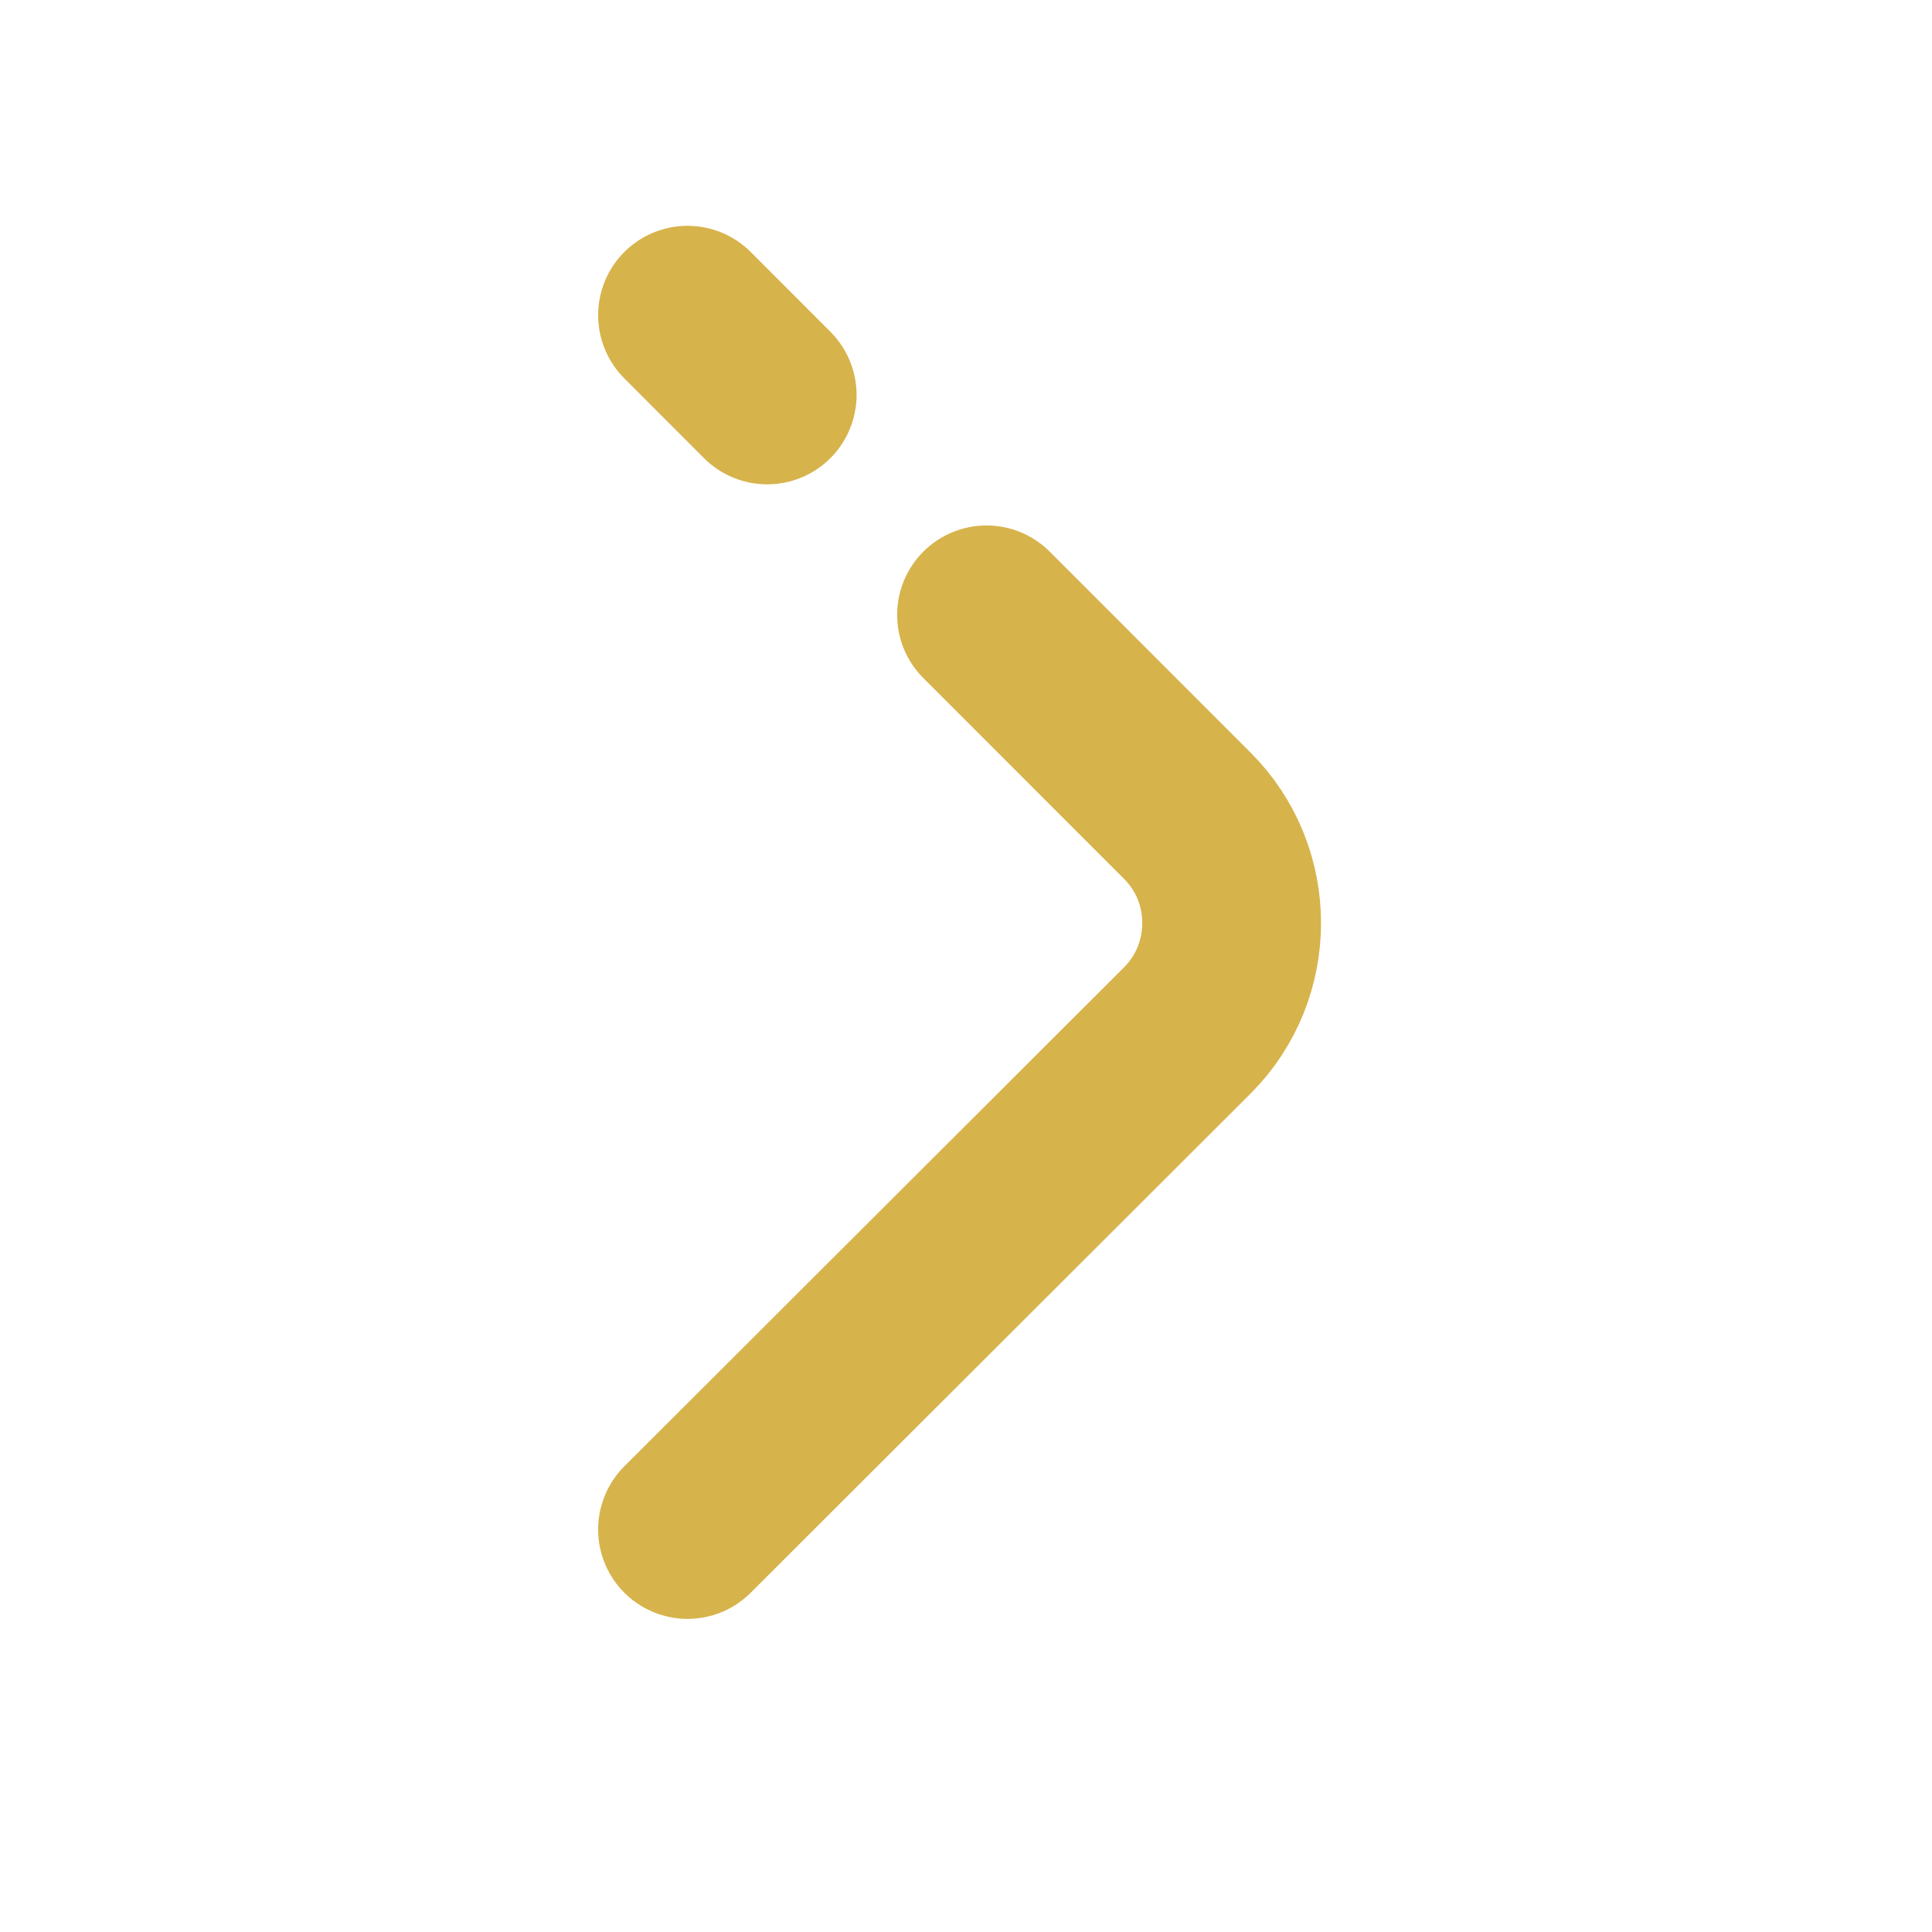 <svg width="21" height="21" viewBox="0 0 21 21" fill="none" xmlns="http://www.w3.org/2000/svg">
<path d="M10.723 6.683L12.906 8.867C13.548 9.508 13.548 10.558 12.906 11.2L7.473 16.625" stroke="#D7B34C" stroke-width="1.943" stroke-miterlimit="10" stroke-linecap="round" stroke-linejoin="round"/>
<path d="M7.473 3.426L8.339 4.293" stroke="#D7B34C" stroke-width="1.943" stroke-miterlimit="10" stroke-linecap="round" stroke-linejoin="round"/>
</svg>
